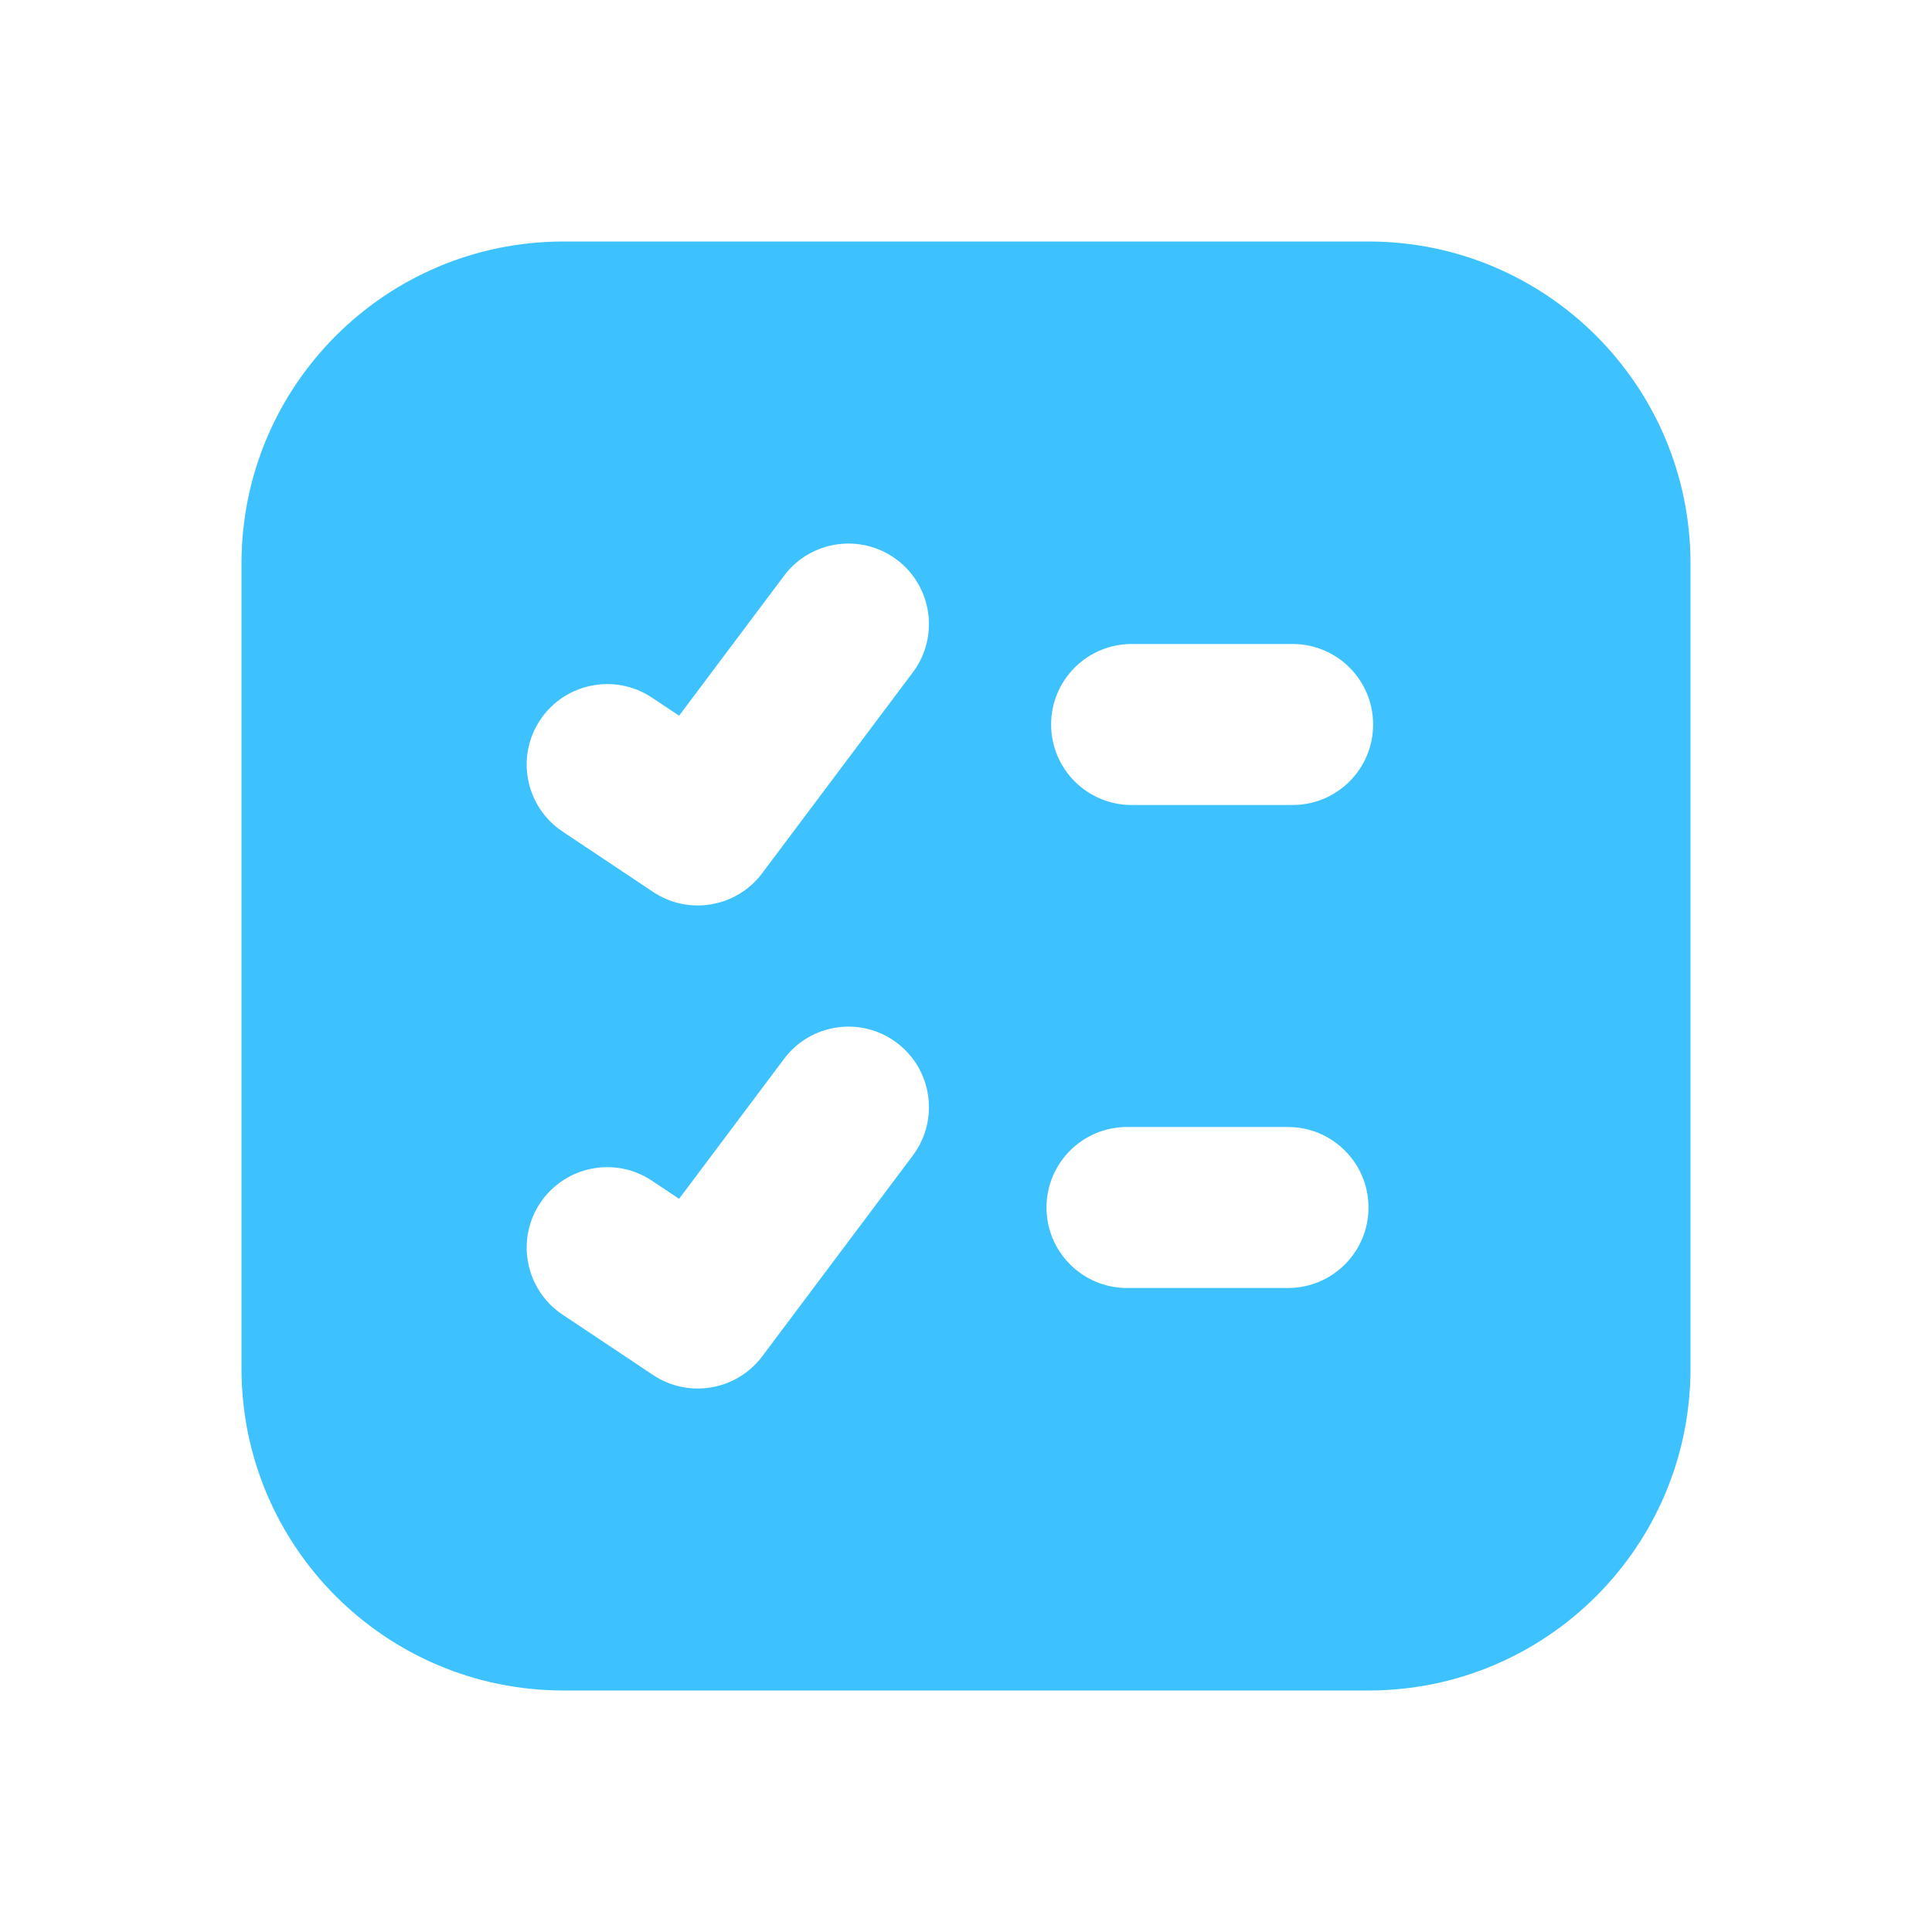 <svg width="18" height="18" viewBox="0 0 18 18" fill="none" xmlns="http://www.w3.org/2000/svg">
<path fill-rule="evenodd" clip-rule="evenodd" d="M2.25 5.25C2.25 3.593 3.593 2.25 5.25 2.25H12.75C14.407 2.25 15.75 3.593 15.75 5.25V12.75C15.75 14.407 14.407 15.75 12.75 15.75H5.25C3.593 15.75 2.25 14.407 2.25 12.75V5.25ZM8.505 6.264C8.753 5.933 8.686 5.463 8.355 5.214C8.023 4.966 7.553 5.033 7.305 5.364L6.327 6.668L6.073 6.499C5.729 6.27 5.263 6.363 5.033 6.707C4.803 7.052 4.897 7.518 5.241 7.747L6.085 8.31C6.416 8.531 6.862 8.454 7.101 8.136L8.505 6.264ZM10.543 6C10.129 6 9.793 6.336 9.793 6.75C9.793 7.164 10.129 7.5 10.543 7.5H12.043C12.458 7.5 12.793 7.164 12.793 6.75C12.793 6.336 12.458 6 12.043 6H10.543ZM8.505 10.765C8.753 10.434 8.686 9.964 8.355 9.715C8.023 9.466 7.553 9.534 7.305 9.865L6.327 11.169L6.073 11C5.729 10.77 5.263 10.864 5.033 11.208C4.803 11.553 4.897 12.018 5.241 12.248L6.085 12.811C6.416 13.031 6.862 12.955 7.101 12.637L8.505 10.765ZM10.5 10.5C10.086 10.5 9.75 10.836 9.75 11.25C9.75 11.664 10.086 12 10.5 12H12C12.414 12 12.75 11.664 12.75 11.25C12.75 10.836 12.414 10.5 12 10.5H10.5Z" fill="#3DC2FF"/>
</svg>

